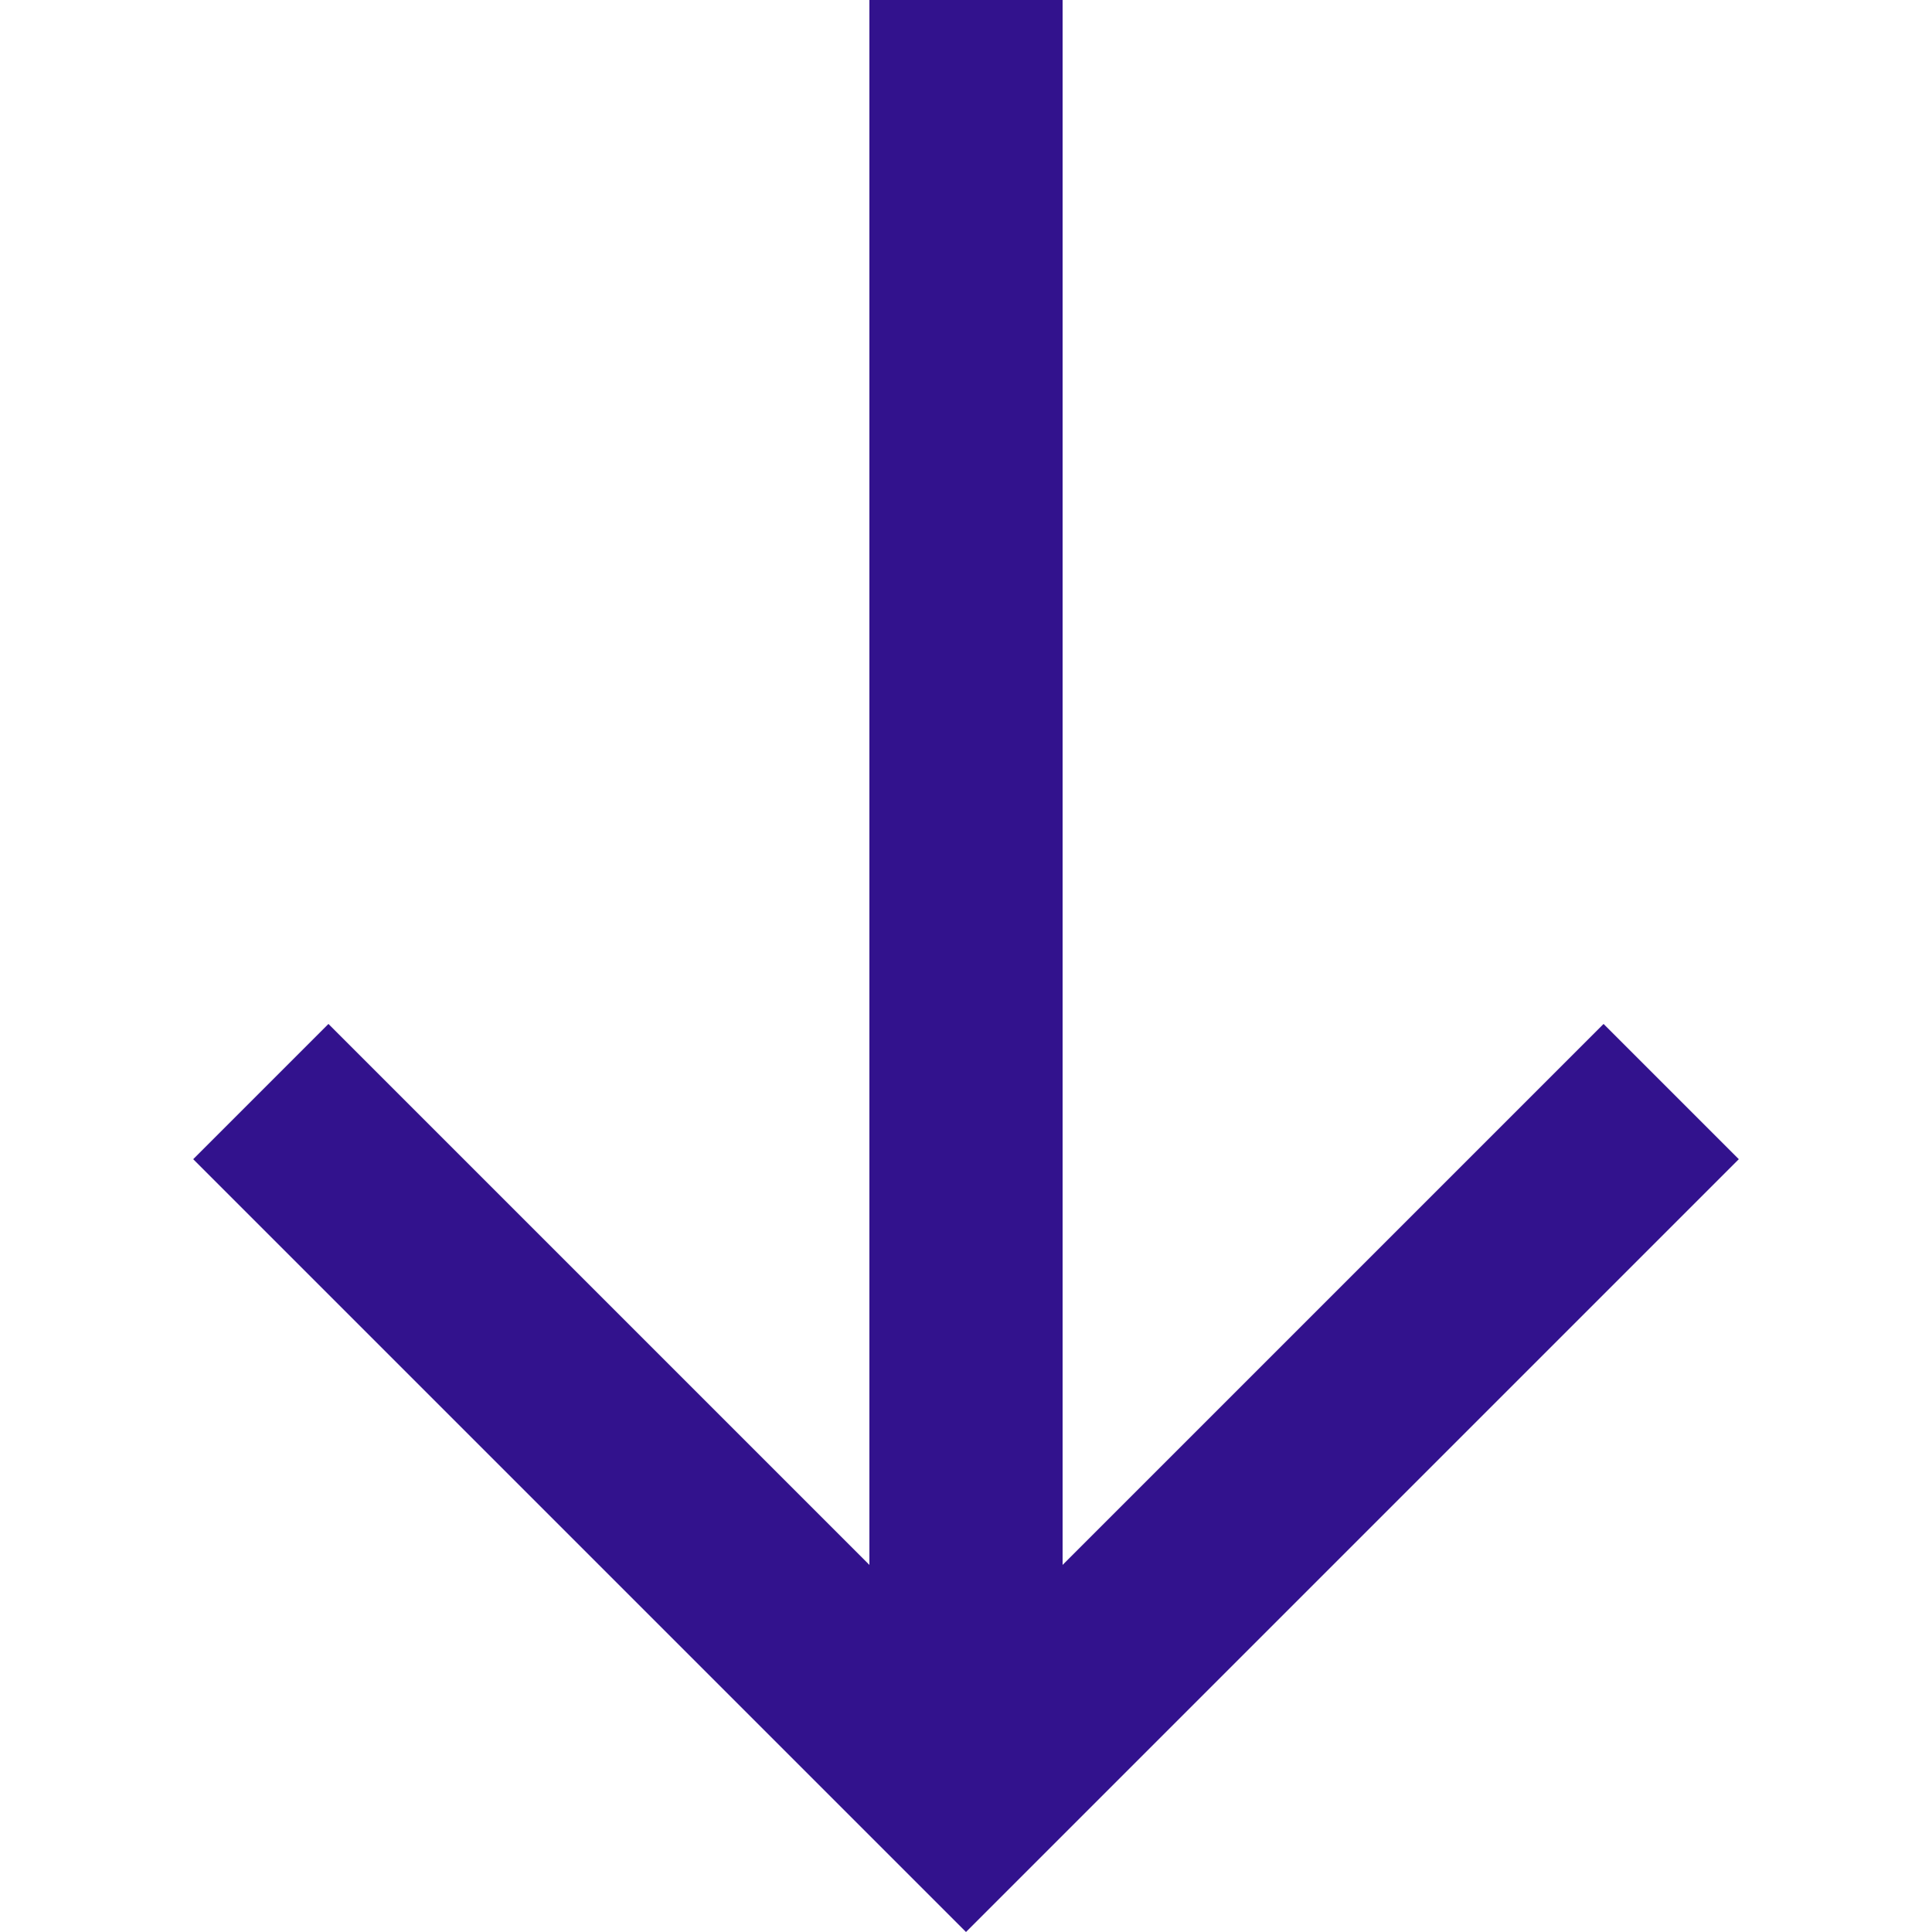 <?xml version="1.0" encoding="UTF-8"?> <!-- Generator: Adobe Illustrator 27.4.1, SVG Export Plug-In . SVG Version: 6.00 Build 0) --> <svg xmlns="http://www.w3.org/2000/svg" xmlns:xlink="http://www.w3.org/1999/xlink" id="Слой_1" x="0px" y="0px" viewBox="0 0 101 101" style="enable-background:new 0 0 101 101;" xml:space="preserve"> <style type="text/css"> .st0{clip-path:url(#SVGID_00000077292422189595696300000003792829410118880958_);} .st1{fill:#32128D;} </style> <g> <g> <defs> <rect id="SVGID_1_" width="101" height="101"></rect> </defs> <clipPath id="SVGID_00000171714027138778087240000015402484677420430738_"> <use xlink:href="#SVGID_1_" style="overflow:visible;"></use> </clipPath> <g style="clip-path:url(#SVGID_00000171714027138778087240000015402484677420430738_);"> <path class="st1" d="M90.9,60.6l-7.07-7.07L55.55,81.81V0h-10.1v81.81L17.17,53.53L10.1,60.6L50.5,101L90.9,60.6z"></path> </g> </g> </g> </svg> 